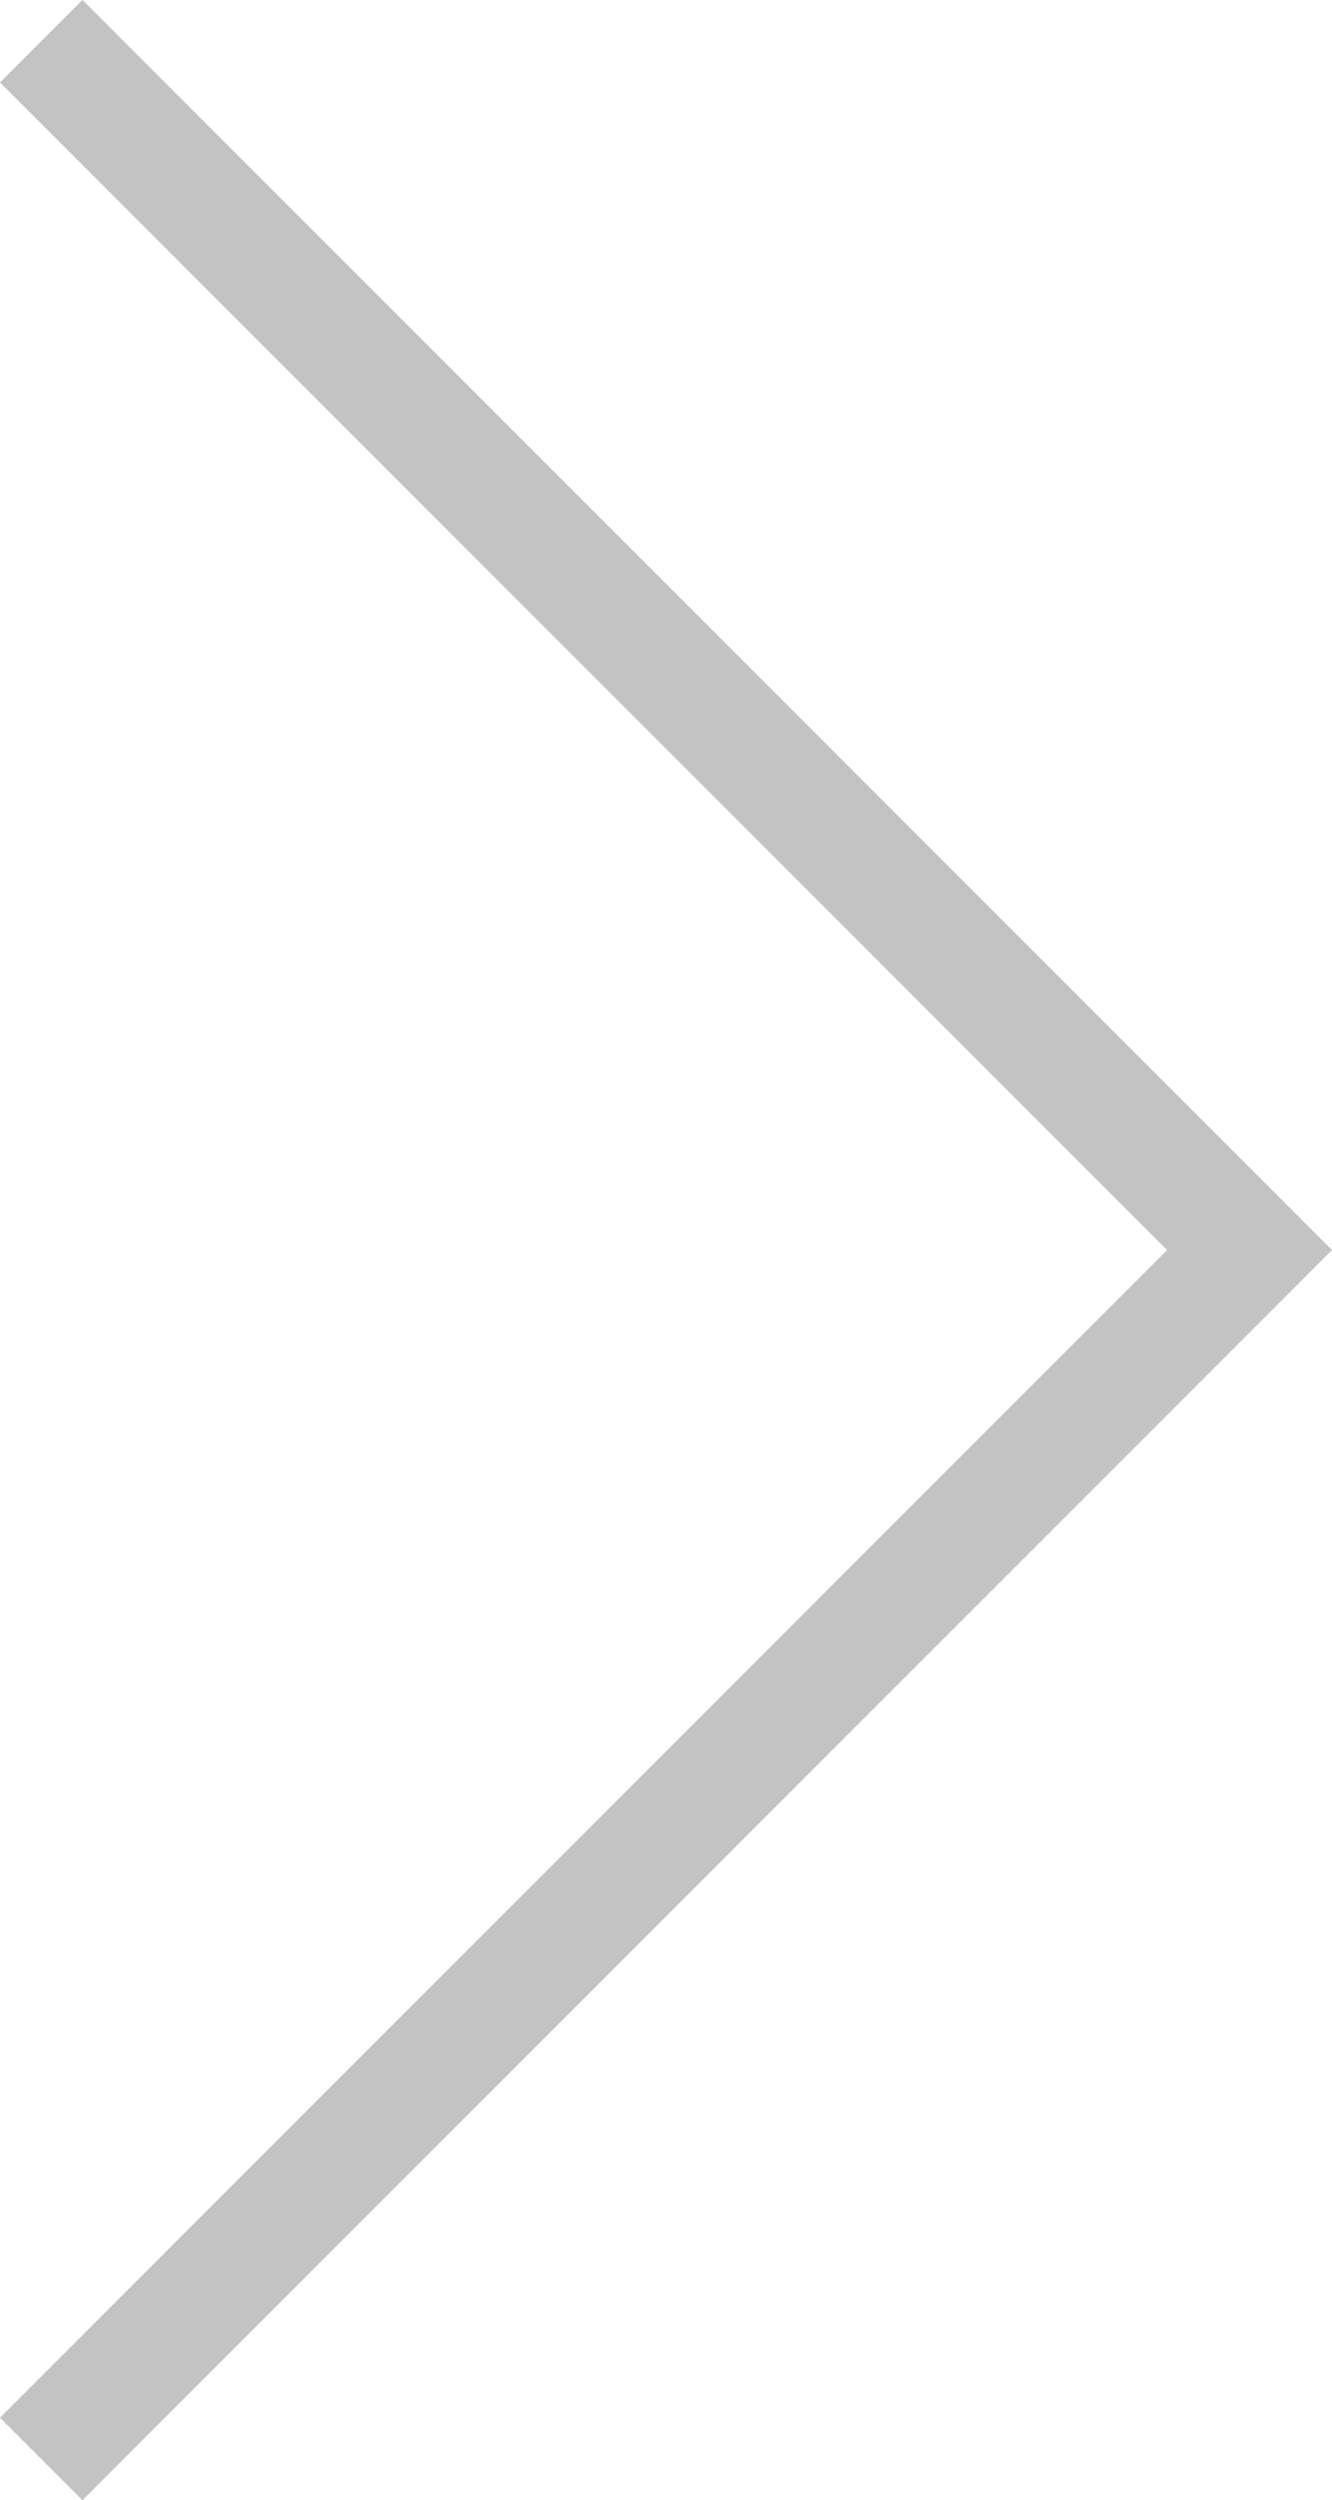 <svg xmlns="http://www.w3.org/2000/svg" width="22.842" height="42.855" viewBox="0 0 22.842 42.855"><path d="M333,3685.667l-20.721,20.721L333,3727.109" transform="translate(333.707 3727.815) rotate(180)" fill="none" stroke="#c3c3c3" stroke-width="2"/></svg>